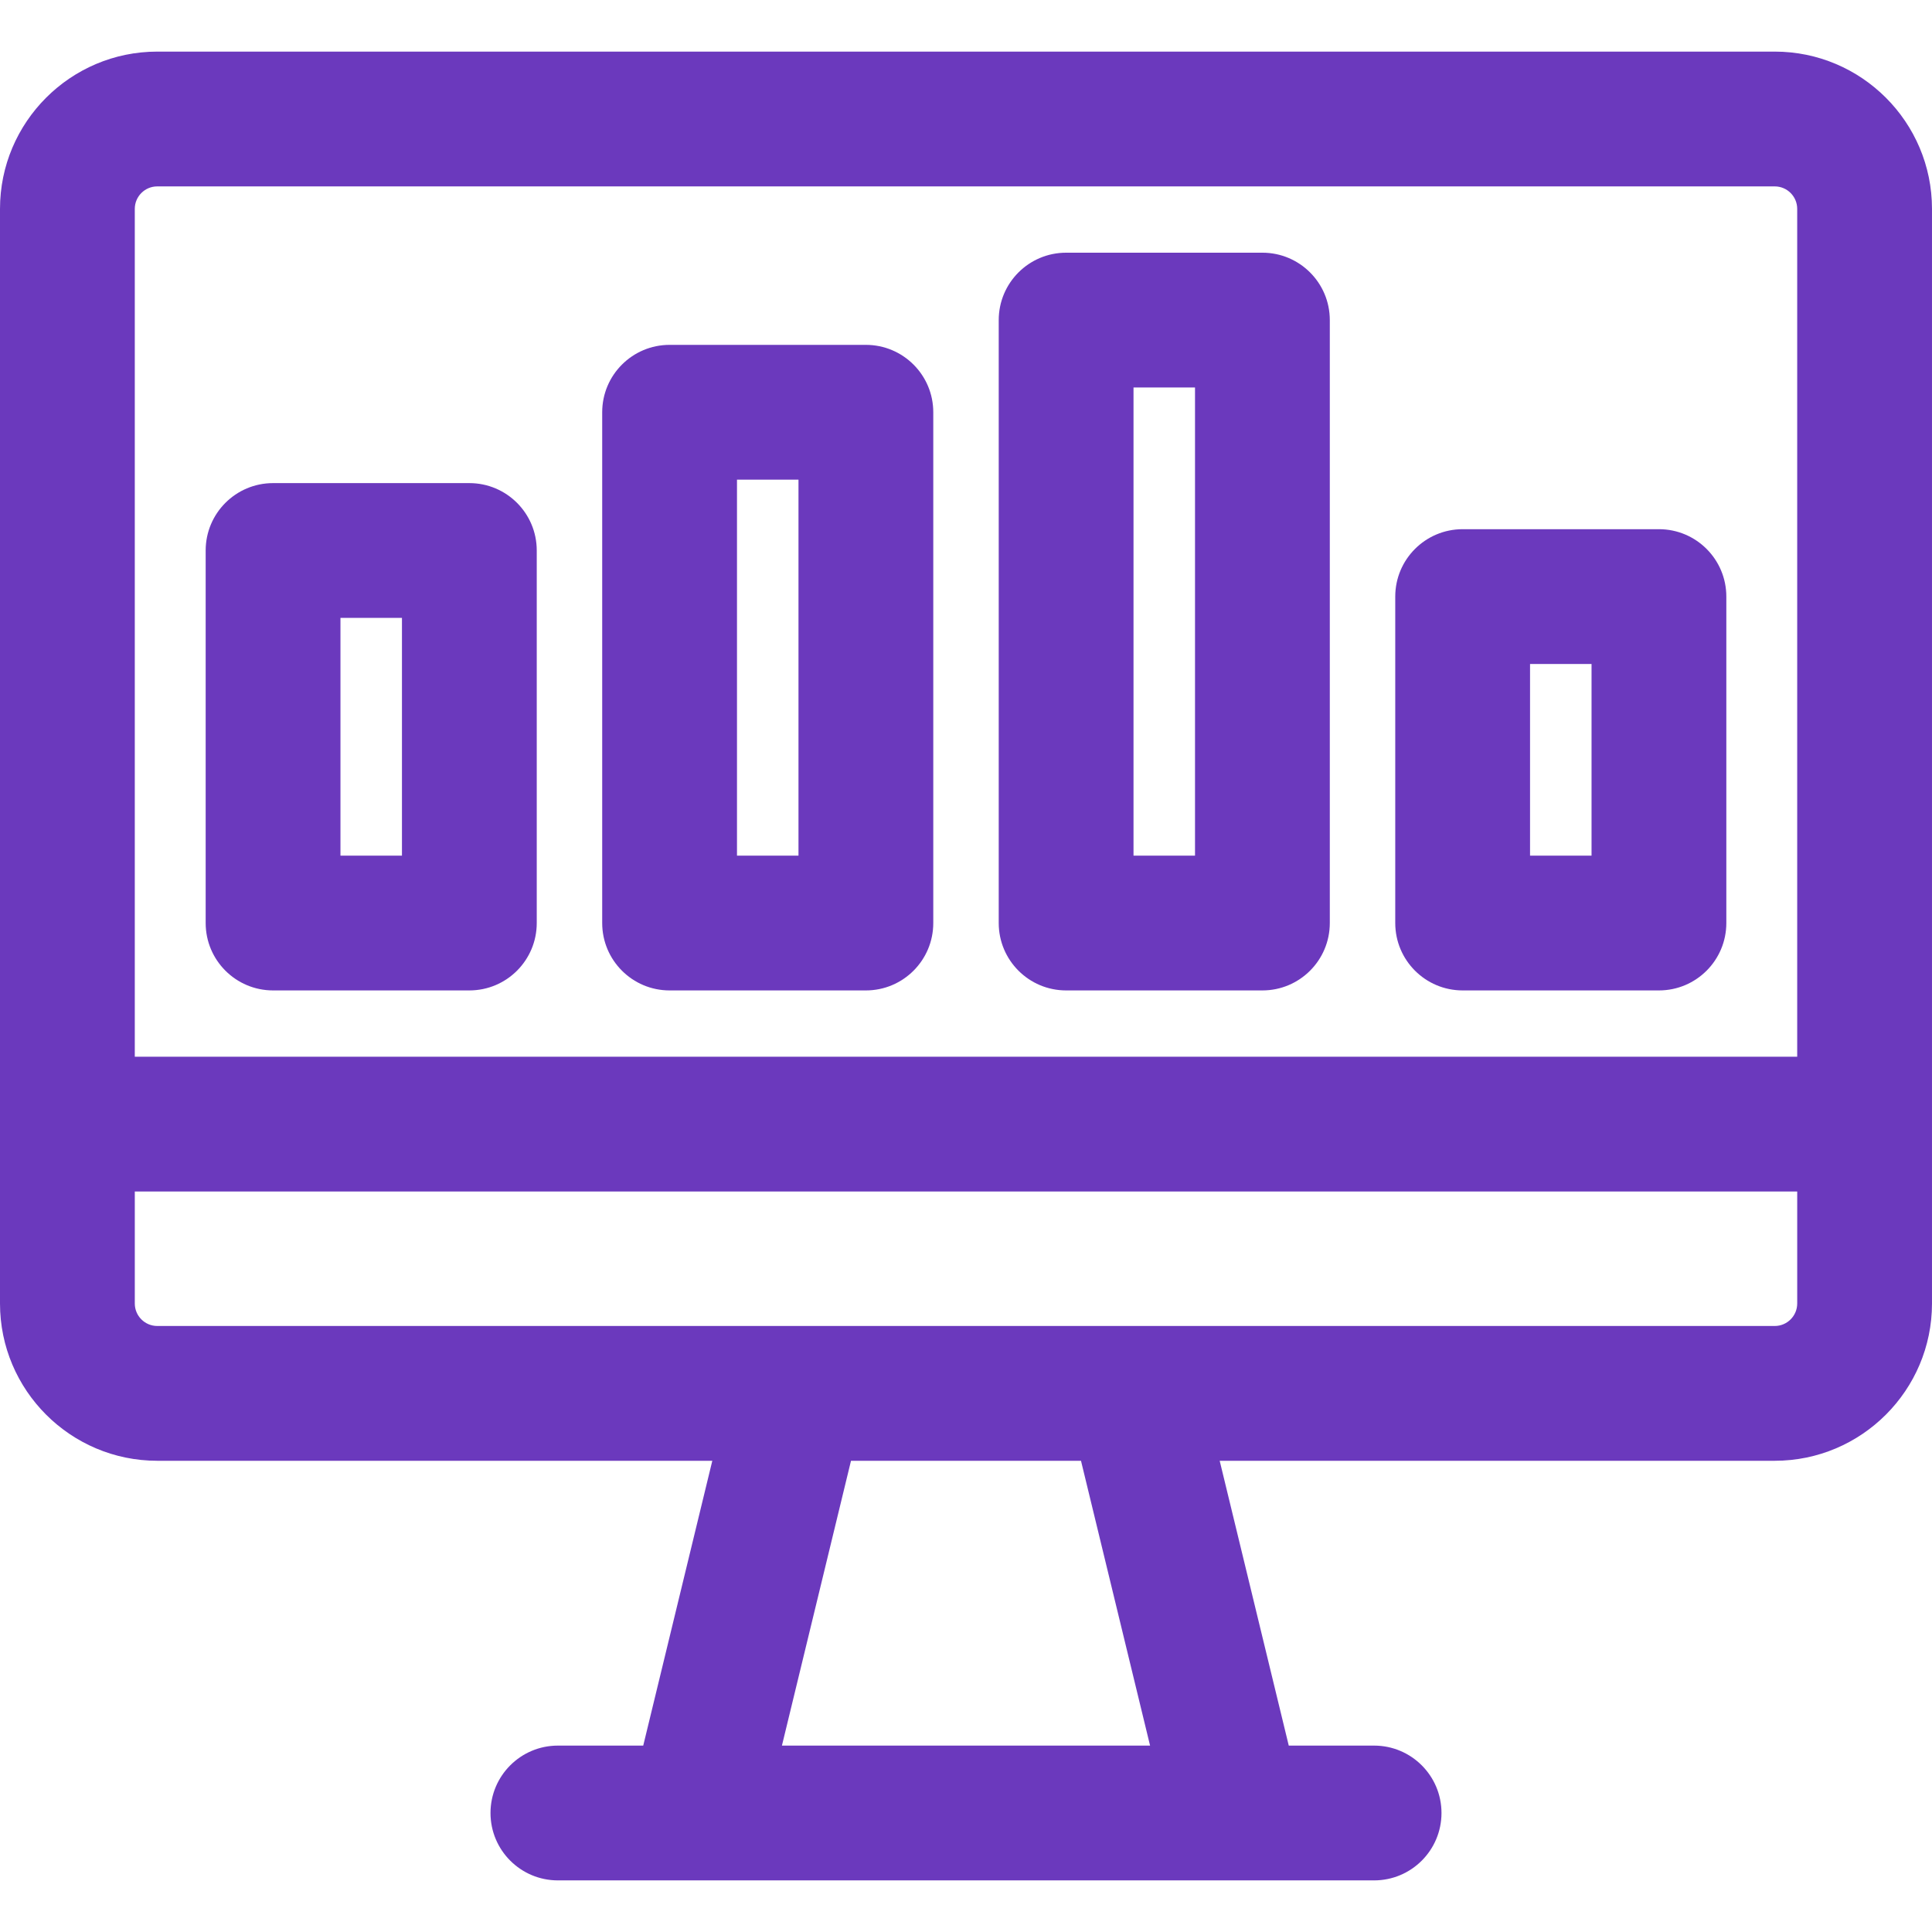 <svg xmlns="http://www.w3.org/2000/svg" xmlns:xlink="http://www.w3.org/1999/xlink" fill="#6b39bd" height="800px" width="800px" id="Layer_1" viewBox="0 0 512 512" xml:space="preserve"><g id="SVGRepo_bgCarrier" stroke-width="0"></g><g id="SVGRepo_tracerCarrier" stroke-linecap="round" stroke-linejoin="round"></g><g id="SVGRepo_iconCarrier"> <g> <g> <g> <path d="M470.326,13.676H41.674C18.695,13.676,0,32.371,0,55.35v290.097c0,22.979,18.695,41.674,41.674,41.674h147.094 l-18.305,75.482h-22.615c-9.864,0-17.86,7.997-17.86,17.86c0,9.864,7.997,17.86,17.86,17.86c8.575,0,207.623,0,216.302,0 c9.864,0,17.86-7.997,17.86-17.86c0-9.864-7.997-17.86-17.86-17.86h-22.615l-18.305-75.482h147.094 c22.979,0,41.674-18.695,41.674-41.674V55.35C512,32.37,493.305,13.676,470.326,13.676z M207.219,462.602l18.305-75.482h60.951 l18.306,75.482H207.219z M476.279,345.446c0,3.283-2.671,5.953-5.953,5.953c-6.067,0-421.547,0-428.651,0 c-3.283,0-5.953-2.671-5.953-5.953v-29.679h440.558V345.446z M476.279,280.047H35.721V55.35c0-3.284,2.671-5.953,5.953-5.953 h428.651c3.283,0,5.953,2.671,5.953,5.953V280.047z"></path> <path d="M124.384,128.029H72.365c-9.864,0-17.86,7.997-17.86,17.86v98.723c0,9.865,7.997,17.86,17.86,17.86h52.019 c9.864,0,17.86-7.997,17.86-17.86V145.89C142.244,136.026,134.248,128.029,124.384,128.029z M106.523,226.752H90.225V163.75 h16.298V226.752z"></path> <path d="M229.468,91.393h-52.019c-9.864,0-17.86,7.997-17.86,17.86v135.361c0,9.864,7.997,17.859,17.86,17.859h52.019 c9.864,0,17.86-7.997,17.86-17.86v-135.36C247.328,99.389,239.331,91.393,229.468,91.393z M211.607,226.753h-16.298v-99.64 h16.298V226.753z"></path> <path d="M334.552,66.968h-52.019c-9.864,0-17.86,7.997-17.86,17.86v159.784c0,9.865,7.997,17.86,17.86,17.86h52.019 c9.864,0,17.86-7.997,17.86-17.86V84.828C352.412,74.965,344.415,66.968,334.552,66.968z M316.691,226.752h-16.298V102.689 h16.298V226.752z"></path> <path d="M439.635,140.241h-52.019c-9.864,0-17.86,7.997-17.86,17.86v86.511c0,9.865,7.997,17.86,17.86,17.86h52.019 c9.864,0,17.86-7.997,17.86-17.86v-86.511C457.496,148.238,449.499,140.241,439.635,140.241z M421.775,226.753h-16.298v-50.79 h16.298V226.753z"></path> </g> </g> </g> </g></svg>